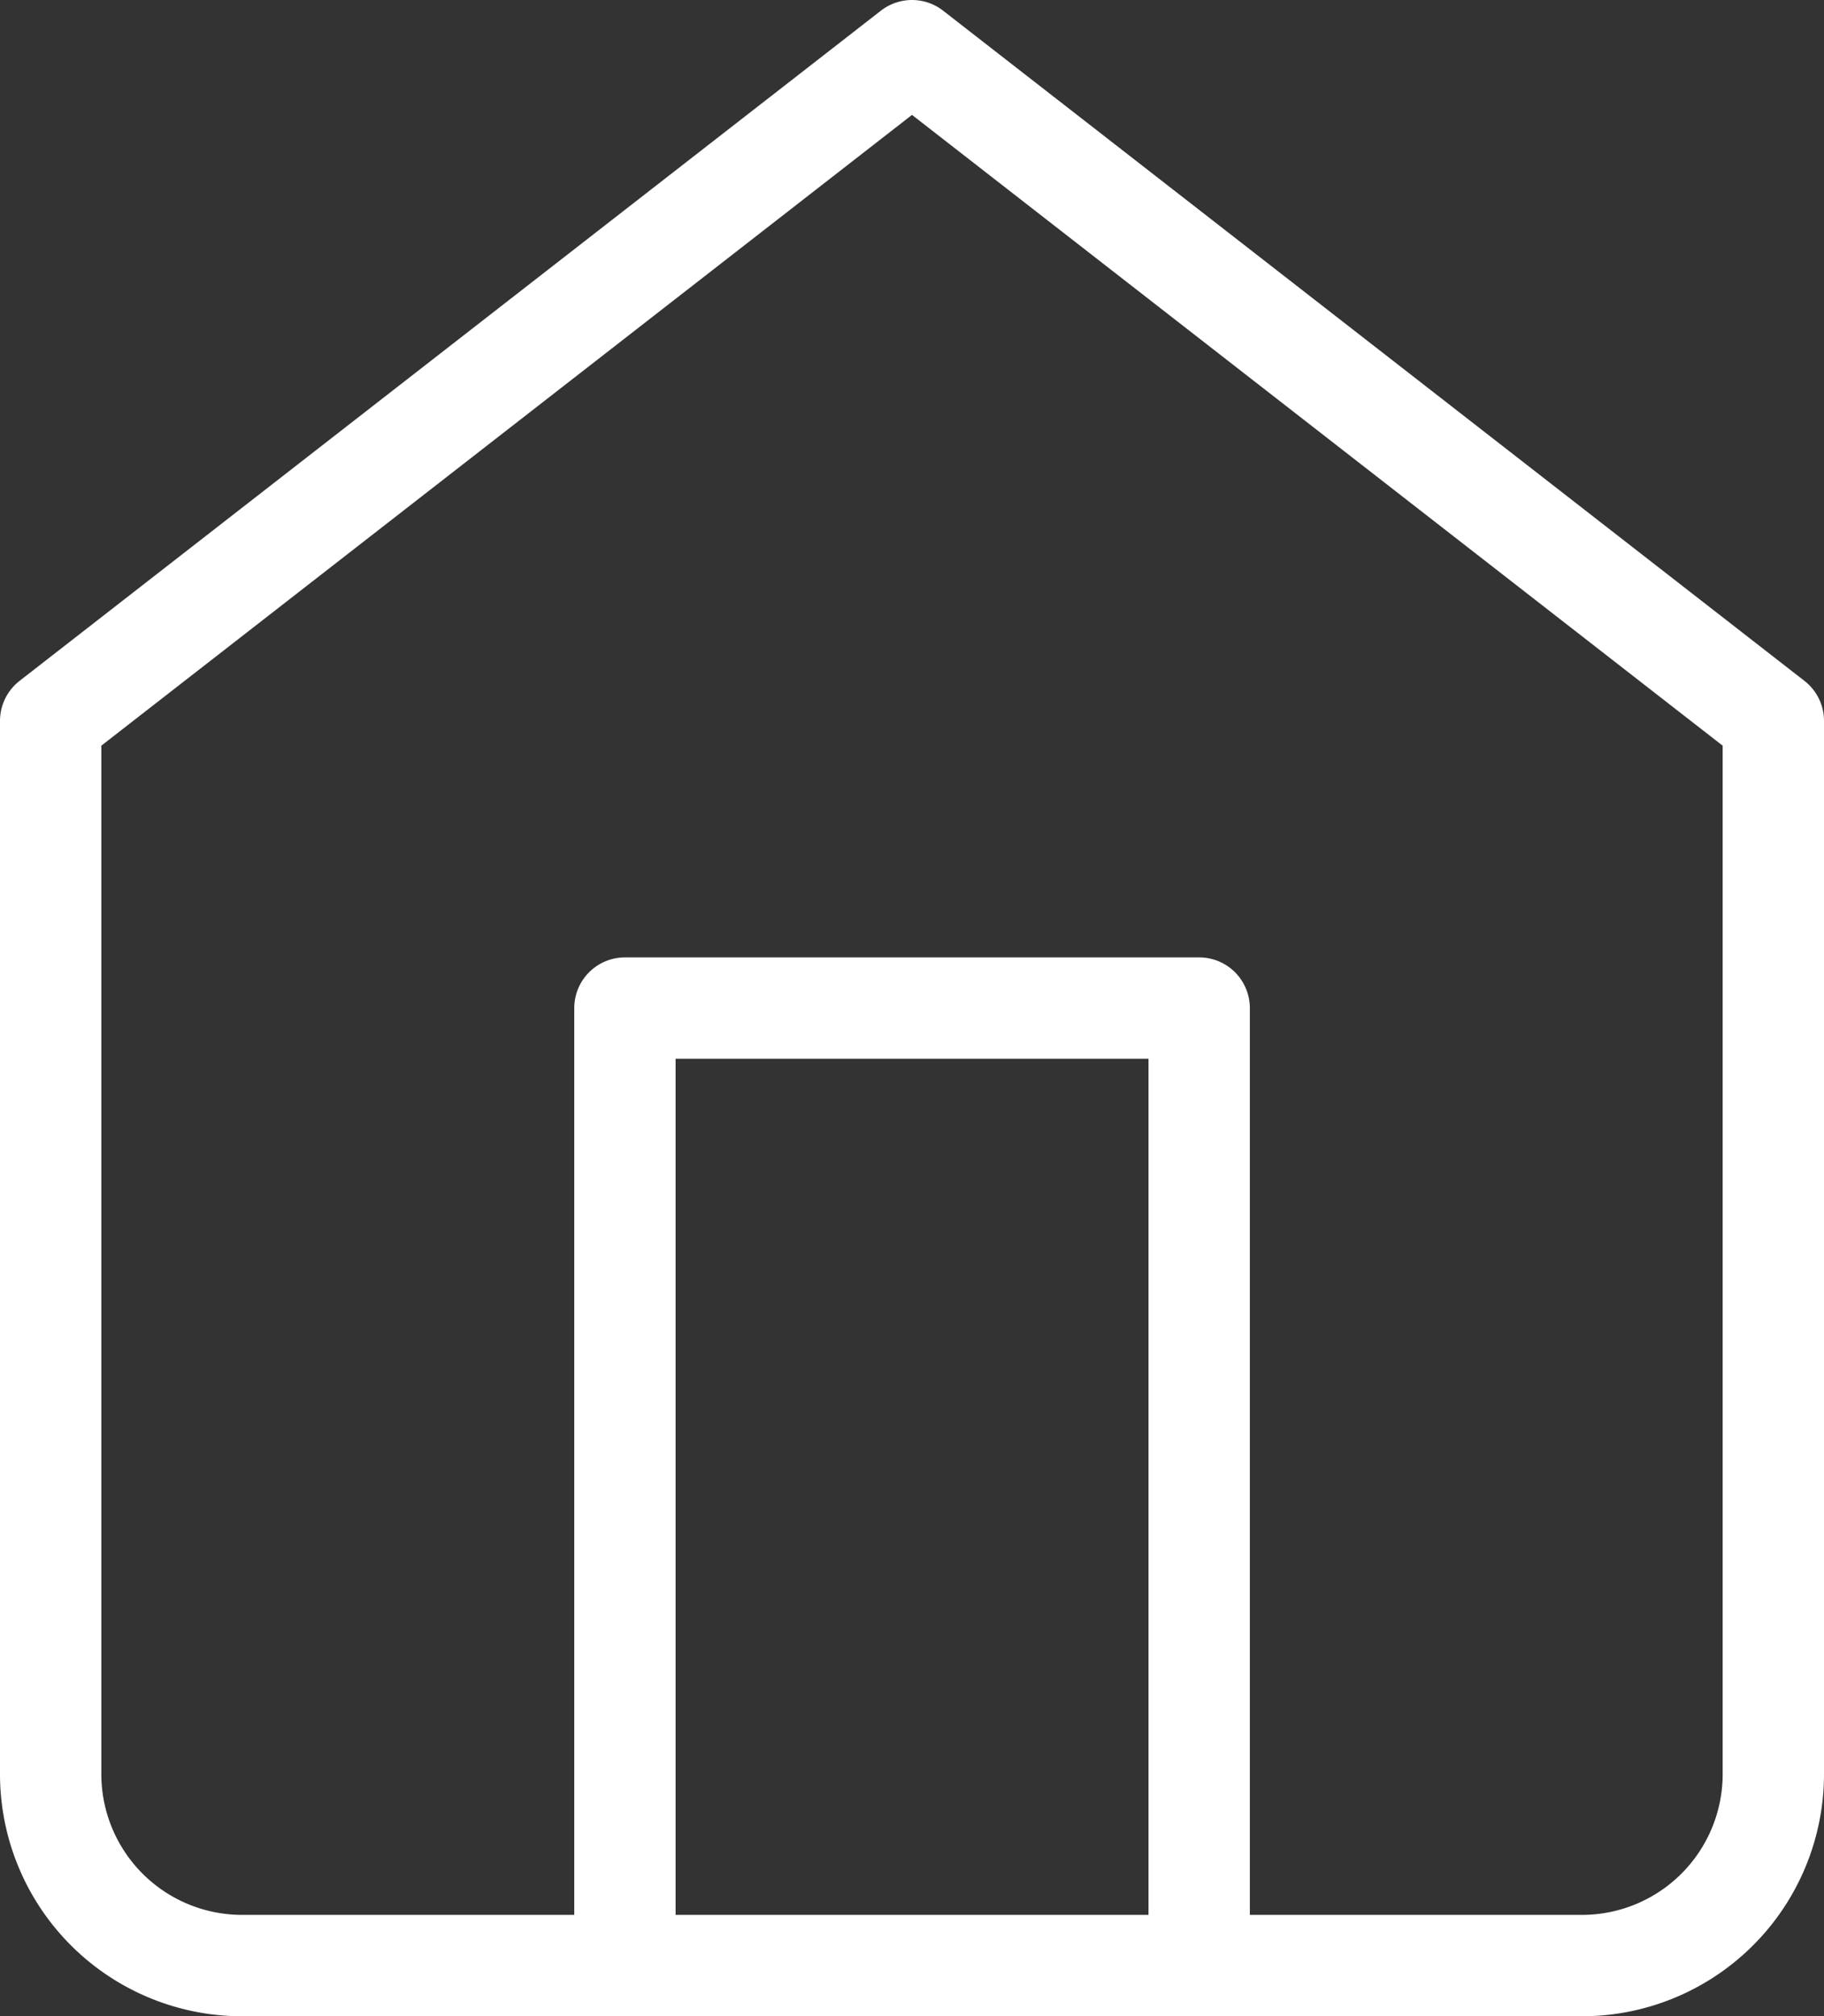 <svg xmlns="http://www.w3.org/2000/svg" width="18" height="19.889" viewBox="0 0 18 19.889"><rect x="0" y="0" width="18" height="19.889" fill="#333333" stroke="none"/><defs><style>.a{fill:none;stroke:#fff;stroke-linecap:round;stroke-linejoin:round;}</style></defs><g transform="translate(-4 -2.5)"><path class="a" d="M4.5,9.611,13,3l8.5,6.611V20a1.889,1.889,0,0,1-1.889,1.889H6.389A1.889,1.889,0,0,1,4.5,20Z"/><path class="a" d="M13.5,27.444V18h5.667v9.444" transform="translate(-3.333 -5.556)"/></g></svg>